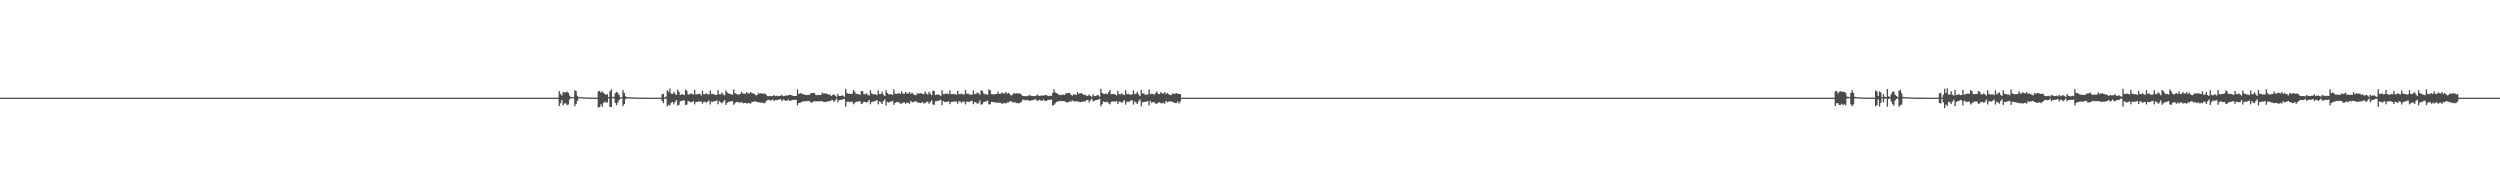 <?xml version="1.0" encoding="UTF-8"?>
<svg xmlns="http://www.w3.org/2000/svg" width="1920" height="150">
  <path d="M0 75.000h1v1.000H0zM1 75.000h1v1.000H1zM2 75.000h1v1.000H2zM3 75.000h1v1.000H3zM4 75.000h1v1.000H4zM5 75.000h1v1.000H5zM6 75.000h1v1.000H6zM7 75.000h1v1.000H7zM8 75.000h1v1.000H8zM9 75.000h1v1.000H9zM10 75.000h1v1.000H10zM11 75.000h1v1.000H11zM12 75.000h1v1.000H12zM13 75.000h1v1.000H13zM14 75.000h1v1.000H14zM15 75.000h1v1.000H15zM16 75.000h1v1.000H16zM17 75.000h1v1.000H17zM18 75.000h1v1.000H18zM19 75.000h1v1.000H19zM20 75.000h1v1.000H20zM21 75.000h1v1.000H21zM22 75.000h1v1.000H22zM23 75.000h1v1.000H23zM24 75.000h1v1.000H24zM25 75.000h1v1.000H25zM26 75.000h1v1.000H26zM27 75.000h1v1.000H27zM28 75.000h1v1.000H28zM29 75.000h1v1.000H29zM30 75.000h1v1.000H30zM31 75.000h1v1.000H31zM32 75.000h1v1.000H32zM33 75.000h1v1.000H33zM34 75.000h1v1.000H34zM35 75.000h1v1.000H35zM36 75.000h1v1.000H36zM37 75.000h1v1.000H37zM38 75.000h1v1.000H38zM39 75.000h1v1.000H39zM40 75.000h1v1.000H40zM41 75.000h1v1.000H41zM42 75.000h1v1.000H42zM43 75.000h1v1.000H43zM44 75.000h1v1.000H44zM45 75.000h1v1.000H45zM46 75.000h1v1.000H46zM47 75.000h1v1.000H47zM48 75.000h1v1.000H48zM49 75.000h1v1.000H49zM50 75.000h1v1.000H50zM51 75.000h1v1.000H51zM52 75.000h1v1.000H52zM53 75.000h1v1.000H53zM54 75.000h1v1.000H54zM55 75.000h1v1.000H55zM56 75.000h1v1.000H56zM57 75.000h1v1.000H57zM58 75.000h1v1.000H58zM59 75.000h1v1.000H59zM60 75.000h1v1.000H60zM61 75.000h1v1.000H61zM62 75.000h1v1.000H62zM63 75.000h1v1.000H63zM64 75.000h1v1.000H64zM65 75.000h1v1.000H65zM66 75.000h1v1.000H66zM67 75.000h1v1.000H67zM68 75.000h1v1.000H68zM69 75.000h1v1.000H69zM70 75.000h1v1.000H70zM71 75.000h1v1.000H71zM72 75.000h1v1.000H72zM73 75.000h1v1.000H73zM74 75.000h1v1.000H74zM75 75.000h1v1.000H75zM76 75.000h1v1.000H76zM77 75.000h1v1.000H77zM78 75.000h1v1.000H78zM79 75.000h1v1.000H79zM80 75.000h1v1.000H80zM81 75.000h1v1.000H81zM82 75.000h1v1.000H82zM83 75.000h1v1.000H83zM84 75.000h1v1.000H84zM85 75.000h1v1.000H85zM86 75.000h1v1.000H86zM87 75.000h1v1.000H87zM88 75.000h1v1.000H88zM89 75.000h1v1.000H89zM90 75.000h1v1.000H90zM91 75.000h1v1.000H91zM92 75.000h1v1.000H92zM93 75.000h1v1.000H93zM94 75.000h1v1.000H94zM95 75.000h1v1.000H95zM96 75.000h1v1.000H96zM97 75.000h1v1.000H97zM98 75.000h1v1.000H98zM99 75.000h1v1.000H99zM100 75.000h1v1.000H100zM101 75.000h1v1.000H101zM102 75.000h1v1.000H102zM103 75.000h1v1.000H103zM104 75.000h1v1.000H104zM105 75.000h1v1.000H105zM106 75.000h1v1.000H106zM107 75.000h1v1.000H107zM108 75.000h1v1.000H108zM109 75.000h1v1.000H109zM110 75.000h1v1.000H110zM111 75.000h1v1.000H111zM112 75.000h1v1.000H112zM113 75.000h1v1.000H113zM114 75.000h1v1.000H114zM115 75.000h1v1.000H115zM116 75.000h1v1.000H116zM117 75.000h1v1.000H117zM118 75.000h1v1.000H118zM119 75.000h1v1.000H119zM120 75.000h1v1.000H120zM121 75.000h1v1.000H121zM122 75.000h1v1.000H122zM123 75.000h1v1.000H123zM124 75.000h1v1.000H124zM125 75.000h1v1.000H125zM126 75.000h1v1.000H126zM127 75.000h1v1.000H127zM128 75.000h1v1.000H128zM129 75.000h1v1.000H129zM130 75.000h1v1.000H130zM131 75.000h1v1.000H131zM132 75.000h1v1.000H132zM133 75.000h1v1.000H133zM134 75.000h1v1.000H134zM135 75.000h1v1.000H135zM136 75.000h1v1.000H136zM137 75.000h1v1.000H137zM138 75.000h1v1.000H138zM139 75.000h1v1.000H139zM140 75.000h1v1.000H140zM141 75.000h1v1.000H141zM142 75.000h1v1.000H142zM143 75.000h1v1.000H143zM144 75.000h1v1.000H144zM145 75.000h1v1.000H145zM146 75.000h1v1.000H146zM147 75.000h1v1.000H147zM148 75.000h1v1.000H148zM149 75.000h1v1.000H149zM150 75.000h1v1.000H150zM151 75.000h1v1.000H151zM152 75.000h1v1.000H152zM153 75.000h1v1.000H153zM154 75.000h1v1.000H154zM155 75.000h1v1.000H155zM156 75.000h1v1.000H156zM157 75.000h1v1.000H157zM158 75.000h1v1.000H158zM159 75.000h1v1.000H159zM160 75.000h1v1.000H160zM161 75.000h1v1.000H161zM162 75.000h1v1.000H162zM163 75.000h1v1.000H163zM164 75.000h1v1.000H164zM165 75.000h1v1.000H165zM166 75.000h1v1.000H166zM167 75.000h1v1.000H167zM168 75.000h1v1.000H168zM169 75.000h1v1.000H169zM170 75.000h1v1.000H170zM171 75.000h1v1.000H171zM172 75.000h1v1.000H172zM173 75.000h1v1.000H173zM174 75.000h1v1.000H174zM175 75.000h1v1.000H175zM176 75.000h1v1.000H176zM177 75.000h1v1.000H177zM178 75.000h1v1.000H178zM179 75.000h1v1.000H179zM180 75.000h1v1.000H180zM181 75.000h1v1.000H181zM182 75.000h1v1.000H182zM183 75.000h1v1.000H183zM184 75.000h1v1.000H184zM185 75.000h1v1.000H185zM186 75.000h1v1.000H186zM187 75.000h1v1.000H187zM188 75.000h1v1.000H188zM189 75.000h1v1.000H189zM190 75.000h1v1.000H190zM191 75.000h1v1.000H191zM192 75.000h1v1.000H192zM193 75.000h1v1.000H193zM194 75.000h1v1.000H194zM195 75.000h1v1.000H195zM196 75.000h1v1.000H196zM197 75.000h1v1.000H197zM198 75.000h1v1.000H198zM199 75.000h1v1.000H199zM200 75.000h1v1.000H200zM201 75.000h1v1.000H201zM202 75.000h1v1.000H202zM203 75.000h1v1.000H203zM204 75.000h1v1.000H204zM205 75.000h1v1.000H205zM206 75.000h1v1.000H206zM207 75.000h1v1.000H207zM208 75.000h1v1.000H208zM209 75.000h1v1.000H209zM210 75.000h1v1.000H210zM211 75.000h1v1.000H211zM212 75.000h1v1.000H212zM213 75.000h1v1.000H213zM214 75.000h1v1.000H214zM215 75.000h1v1.000H215zM216 75.000h1v1.000H216zM217 75.000h1v1.000H217zM218 75.000h1v1.000H218zM219 75.000h1v1.000H219zM220 75.000h1v1.000H220zM221 75.000h1v1.000H221zM222 75.000h1v1.000H222zM223 75.000h1v1.000H223zM224 75.000h1v1.000H224zM225 75.000h1v1.000H225zM226 75.000h1v1.000H226zM227 75.000h1v1.000H227zM228 75.000h1v1.000H228zM229 75.000h1v1.000H229zM230 75.000h1v1.000H230zM231 75.000h1v1.000H231zM232 75.000h1v1.000H232zM233 75.000h1v1.000H233zM234 75.000h1v1.000H234zM235 75.000h1v1.000H235zM236 75.000h1v1.000H236zM237 75.000h1v1.000H237zM238 75.000h1v1.000H238zM239 75.000h1v1.000H239zM240 75.000h1v1.000H240zM241 75.000h1v1.000H241zM242 75.000h1v1.000H242zM243 75.000h1v1.000H243zM244 75.000h1v1.000H244zM245 75.000h1v1.000H245zM246 75.000h1v1.000H246zM247 75.000h1v1.000H247zM248 75.000h1v1.000H248zM249 75.000h1v1.000H249zM250 75.000h1v1.000H250zM251 75.000h1v1.000H251zM252 75.000h1v1.000H252zM253 75.000h1v1.000H253zM254 75.000h1v1.000H254zM255 75.000h1v1.000H255zM256 75.000h1v1.000H256zM257 75.000h1v1.000H257zM258 75.000h1v1.000H258zM259 75.000h1v1.000H259zM260 75.000h1v1.000H260zM261 75.000h1v1.000H261zM262 75.000h1v1.000H262zM263 75.000h1v1.000H263zM264 75.000h1v1.000H264zM265 75.000h1v1.000H265zM266 75.000h1v1.000H266zM267 75.000h1v1.000H267zM268 75.000h1v1.000H268zM269 75.000h1v1.000H269zM270 75.000h1v1.000H270zM271 75.000h1v1.000H271zM272 75.000h1v1.000H272zM273 75.000h1v1.000H273zM274 75.000h1v1.000H274zM275 75.000h1v1.000H275zM276 75.000h1v1.000H276zM277 75.000h1v1.000H277zM278 75.000h1v1.000H278zM279 75.000h1v1.000H279zM280 75.000h1v1.000H280zM281 75.000h1v1.000H281zM282 75.000h1v1.000H282zM283 75.000h1v1.000H283zM284 75.000h1v1.000H284zM285 75.000h1v1.000H285zM286 75.000h1v1.000H286zM287 75.000h1v1.000H287zM288 75.000h1v1.000H288zM289 75.000h1v1.000H289zM290 75.000h1v1.000H290zM291 75.000h1v1.000H291zM292 75.000h1v1.000H292zM293 75.000h1v1.000H293zM294 75.000h1v1.000H294zM295 75.000h1v1.000H295zM296 75.000h1v1.000H296zM297 75.000h1v1.000H297zM298 75.000h1v1.000H298zM299 75.000h1v1.000H299zM300 75.000h1v1.000H300zM301 75.000h1v1.000H301zM302 75.000h1v1.000H302zM303 75.000h1v1.000H303zM304 75.000h1v1.000H304zM305 75.000h1v1.000H305zM306 75.000h1v1.000H306zM307 75.000h1v1.000H307zM308 75.000h1v1.000H308zM309 75.000h1v1.000H309zM310 75.000h1v1.000H310zM311 75.000h1v1.000H311zM312 75.000h1v1.000H312zM313 75.000h1v1.000H313zM314 75.000h1v1.000H314zM315 75.000h1v1.000H315zM316 75.000h1v1.000H316zM317 75.000h1v1.000H317zM318 75.000h1v1.000H318zM319 75.000h1v1.000H319zM320 75.000h1v1.000H320zM321 75.000h1v1.000H321zM322 75.000h1v1.000H322zM323 75.000h1v1.000H323zM324 75.000h1v1.000H324zM325 75.000h1v1.000H325zM326 75.000h1v1.000H326zM327 75.000h1v1.000H327zM328 75.000h1v1.000H328zM329 75.000h1v1.000H329zM330 75.000h1v1.000H330zM331 75.000h1v1.000H331zM332 75.000h1v1.000H332zM333 75.000h1v1.000H333zM334 75.000h1v1.000H334zM335 75.000h1v1.000H335zM336 75.000h1v1.000H336zM337 75.000h1v1.000H337zM338 75.000h1v1.000H338zM339 75.000h1v1.000H339zM340 75.000h1v1.000H340zM341 75.000h1v1.000H341zM342 75.000h1v1.000H342zM343 75.000h1v1.000H343zM344 75.000h1v1.000H344zM345 75.000h1v1.000H345zM346 75.000h1v1.000H346zM347 75.000h1v1.000H347zM348 75.000h1v1.000H348zM349 75.000h1v1.000H349zM350 75.000h1v1.000H350zM351 75.000h1v1.000H351zM352 75.000h1v1.000H352zM353 75.000h1v1.000H353zM354 75.000h1v1.000H354zM355 75.000h1v1.000H355zM356 75.000h1v1.000H356zM357 75.000h1v1.000H357zM358 75.000h1v1.000H358zM359 75.000h1v1.000H359zM360 75.000h1v1.000H360zM361 75.000h1v1.000H361zM362 75.000h1v1.000H362zM363 75.000h1v1.000H363zM364 75.000h1v1.000H364zM365 75.000h1v1.000H365zM366 75.000h1v1.000H366zM367 75.000h1v1.000H367zM368 75.000h1v1.000H368zM369 75.000h1v1.000H369zM370 75.000h1v1.000H370zM371 75.000h1v1.000H371zM372 75.000h1v1.000H372zM373 75.000h1v1.000H373zM374 75.000h1v1.000H374zM375 75.000h1v1.000H375zM376 75.000h1v1.000H376zM377 75.000h1v1.000H377zM378 75.000h1v1.000H378zM379 75.000h1v1.000H379zM380 75.000h1v1.000H380zM381 75.000h1v1.000H381zM382 75.000h1v1.000H382zM383 75.000h1v1.000H383zM384 75.000h1v1.000H384zM385 75.000h1v1.000H385zM386 75.000h1v1.000H386zM387 75.000h1v1.000H387zM388 75.000h1v1.000H388zM389 75.000h1v1.000H389zM390 75.000h1v1.000H390zM391 75.000h1v1.000H391zM392 75.000h1v1.000H392zM393 75.000h1v1.000H393zM394 75.000h1v1.000H394zM395 75.000h1v1.000H395zM396 75.000h1v1.000H396zM397 75.000h1v1.000H397zM398 75.000h1v1.000H398zM399 75.000h1v1.000H399zM400 75.000h1v1.000H400zM401 75.000h1v1.000H401zM402 75.000h1v1.000H402zM403 75.000h1v1.000H403zM404 75.000h1v1.000H404zM405 75.000h1v1.000H405zM406 75.000h1v1.000H406zM407 75.000h1v1.000H407zM408 75.000h1v1.000H408zM409 75.000h1v1.000H409zM410 75.000h1v1.000H410zM411 75.000h1v1.000H411zM412 75.000h1v1.000H412zM413 75.000h1v1.000H413zM414 75.000h1v1.000H414zM415 75.000h1v1.000H415zM416 75.000h1v1.000H416zM417 75.000h1v1.000H417zM418 75.000h1v1.000H418zM419 75.000h1v1.000H419zM420 75.000h1v1.000H420zM421 75.000h1v1.000H421zM422 75.000h1v1.000H422zM423 75.000h1v1.000H423zM424 75.000h1v1.000H424zM425 75.000h1v1.000H425zM426 75.000h1v1.000H426zM427 75.000h1v1.000H427zM428 75.000h1v1.000H428zM429 69.874h1v11.469H429zM430 72.090h1v7.289H430zM431 73.392h1v3.469H431zM432 70.597h1v10.313H432zM433 71.052h1v8.424H433zM434 70.895h1v8.475H434zM435 70.315h1v10.497H435zM436 71.346h1v8.888H436zM437 73.406h1v2.993H437zM438 74.537h1v1.000H438zM439 74.481h1v1.000H439zM440 74.644h1v1.000H440zM441 69.272h1v12.363H441zM442 70.081h1v9.897H442zM443 73.585h1v3.925H443zM444 74.668h1v1.000H444zM445 74.582h1v1.000H445zM446 74.469h1v1.000H446zM447 74.674h1v1.000H447zM448 74.786h1v1.000H448zM449 74.826h1v1.000H449zM450 74.874h1v1.000H450zM451 74.882h1v1.000H451zM452 74.927h1v1.000H452zM453 74.937h1v1.000H453zM454 74.954h1v1.000H454zM455 74.965h1v1.000H455zM456 74.968h1v1.000H456zM457 74.975h1v1.000H457zM458 74.971h1v1.000H458zM459 70.268h1v12.307H459zM460 69.773h1v12.466H460zM461 71.135h1v9.112H461zM462 70.189h1v11.879H462zM463 71.200h1v7.850H463zM464 72.231h1v5.785H464zM465 72.692h1v6.137H465zM466 72.328h1v6.408H466zM467 74.523h1v1.058H467zM468 70.077h1v12.096H468zM469 68.550h1v13.552H469zM470 74.458h1v1.001H470zM471 74.409h1v1.121H471zM472 71.553h1v7.512H472zM473 70.487h1v10.423H473zM474 71.305h1v7.541H474zM475 72.890h1v3.912H475zM476 74.704h1v1.000H476zM477 74.634h1v1.000H477zM478 69.228h1v12.304H478zM479 71.405h1v8.525H479zM480 73.925h1v2.196H480zM481 74.602h1v1.000H481zM482 74.615h1v1.000H482zM483 74.672h1v1.000H483zM484 74.687h1v1.000H484zM485 74.813h1v1.000H485zM486 74.810h1v1.000H486zM487 74.875h1v1.000H487zM488 74.913h1v1.000H488zM489 74.915h1v1.000H489zM490 74.945h1v1.000H490zM491 74.946h1v1.000H491zM492 74.962h1v1.000H492zM493 74.971h1v1.000H493zM494 74.973h1v1.000H494zM495 74.979h1v1.000H495zM496 74.983h1v1.000H496zM497 74.987h1v1.000H497zM498 74.986h1v1.000H498zM499 74.991h1v1.000H499zM500 74.991h1v1.000H500zM501 74.995h1v1.000H501zM502 74.996h1v1.000H502zM503 74.996h1v1.000H503zM504 74.998h1v1.000H504zM505 74.998h1v1.000H505zM506 74.998h1v1.000H506zM507 74.998h1v1.000H507zM508 72.465h1v5.172H508zM509 71.973h1v7.273H509zM510 74.908h1v1.000H510zM511 74.177h1v1.644H511zM512 69.318h1v12.421H512zM513 70.510h1v9.853H513zM514 67.944h1v13.120H514zM515 71.923h1v6.963H515zM516 72.216h1v6.063H516zM517 70.526h1v9.677H517zM518 71.920h1v6.384H518zM519 72.963h1v3.815H519zM520 68.835h1v12.311H520zM521 70.546h1v9.928H521zM522 72.949h1v4.811H522zM523 72.441h1v5.124H523zM524 72.493h1v4.678H524zM525 73.086h1v4.022H525zM526 68.785h1v11.893H526zM527 69.680h1v10.612H527zM528 72.452h1v5.172H528zM529 72.526h1v5.435H529zM530 71.800h1v6.802H530zM531 72.034h1v6.315H531zM532 72.656h1v4.822H532zM533 69.141h1v11.054H533zM534 72.582h1v5.662H534zM535 72.259h1v5.969H535zM536 72.237h1v5.686H536zM537 72.013h1v6.145H537zM538 73.309h1v4.567H538zM539 69.700h1v10.036H539zM540 72.388h1v5.830H540zM541 72.312h1v5.800H541zM542 71.556h1v7.311H542zM543 72.463h1v5.621H543zM544 72.566h1v4.669H544zM545 69.478h1v10.758H545zM546 72.246h1v5.775H546zM547 71.998h1v6.221H547zM548 72.598h1v5.204H548zM549 72.880h1v4.663H549zM550 72.817h1v4.379H550zM551 69.345h1v10.790H551zM552 72.374h1v5.276H552zM553 72.421h1v6.145H553zM554 71.032h1v8.387H554zM555 72.625h1v5.459H555zM556 73.193h1v3.670H556zM557 69.432h1v11.164H557zM558 70.973h1v8.017H558zM559 71.817h1v6.493H559zM560 72.010h1v6.094H560zM561 72.420h1v5.343H561zM562 72.765h1v4.873H562zM563 68.638h1v11.822H563zM564 71.579h1v7.753H564zM565 72.012h1v6.314H565zM566 72.657h1v5.586H566zM567 72.501h1v6.181H567zM568 72.143h1v6.699H568zM569 70.440h1v7.845H569zM570 71.759h1v7.594H570zM571 71.913h1v7.126H571zM572 71.984h1v7.007H572zM573 70.673h1v8.901H573zM574 71.706h1v7.491H574zM575 71.803h1v7.385H575zM576 70.648h1v9.072H576zM577 71.674h1v6.565H577zM578 71.712h1v6.579H578zM579 72.231h1v5.474H579zM580 73.244h1v4.663H580zM581 72.928h1v5.471H581zM582 71.343h1v7.200H582zM583 71.971h1v6.684H583zM584 71.573h1v7.489H584zM585 71.955h1v6.677H585zM586 71.853h1v7.581H586zM587 71.874h1v7.105H587zM588 72.776h1v4.822H588zM589 73.807h1v2.882H589zM590 73.880h1v2.759H590zM591 73.642h1v3.581H591zM592 73.890h1v3.064H592zM593 73.705h1v2.726H593zM594 72.910h1v4.735H594zM595 73.818h1v3.013H595zM596 73.451h1v3.456H596zM597 73.876h1v2.781H597zM598 73.516h1v2.943H598zM599 73.558h1v2.590H599zM600 72.748h1v4.929H600zM601 73.813h1v2.621H601zM602 73.711h1v3.187H602zM603 73.141h1v4.215H603zM604 73.535h1v3.790H604zM605 73.103h1v3.375H605zM606 72.786h1v4.777H606zM607 72.931h1v4.305H607zM608 73.398h1v3.345H608zM609 73.765h1v2.947H609zM610 73.709h1v2.882H610zM611 73.735h1v2.961H611zM612 68.553h1v12.416H612zM613 72.255h1v6.829H613zM614 71.630h1v7.426H614zM615 71.683h1v6.662H615zM616 72.298h1v5.637H616zM617 72.441h1v5.555H617zM618 72.918h1v4.720H618zM619 72.960h1v4.888H619zM620 72.802h1v4.596H620zM621 72.870h1v4.764H621zM622 71.745h1v6.781H622zM623 71.528h1v7.422H623zM624 71.328h1v6.744H624zM625 71.440h1v6.302H625zM626 72.875h1v5.028H626zM627 73.096h1v4.644H627zM628 72.823h1v5.046H628zM629 73.012h1v4.710H629zM630 72.869h1v4.915H630zM631 71.035h1v6.545H631zM632 71.900h1v6.392H632zM633 71.660h1v6.727H633zM634 71.958h1v6.249H634zM635 72.119h1v5.922H635zM636 72.707h1v5.027H636zM637 72.630h1v5.083H637zM638 73.778h1v3.202H638zM639 72.984h1v3.861H639zM640 72.501h1v5.794H640zM641 73.375h1v3.746H641zM642 74.327h1v1.472H642zM643 72.049h1v6.576H643zM644 73.678h1v3.313H644zM645 73.736h1v2.983H645zM646 73.287h1v3.336H646zM647 73.498h1v2.718H647zM648 74.306h1v1.670H648zM649 68.245h1v13.639H649zM650 71.481h1v6.744H650zM651 72.105h1v5.861H651zM652 71.780h1v6.790H652zM653 72.174h1v5.907H653zM654 71.977h1v6.274H654zM655 69.064h1v11.013H655zM656 70.347h1v8.632H656zM657 72.101h1v6.091H657zM658 72.273h1v5.770H658zM659 72.260h1v5.824H659zM660 72.855h1v4.766H660zM661 69.825h1v10.108H661zM662 70.046h1v9.299H662zM663 72.315h1v5.745H663zM664 72.455h1v5.811H664zM665 71.603h1v7.177H665zM666 72.733h1v5.483H666zM667 73.372h1v3.371H667zM668 69.283h1v10.782H668zM669 71.714h1v6.675H669zM670 72.384h1v5.718H670zM671 72.506h1v5.321H671zM672 72.358h1v5.199H672zM673 73.121h1v3.725H673zM674 69.431h1v10.764H674zM675 72.201h1v5.748H675zM676 72.066h1v6.436H676zM677 70.410h1v9.480H677zM678 72.655h1v5.015H678zM679 73.683h1v2.679H679zM680 69.308h1v11.789H680zM681 71.436h1v6.818H681zM682 72.330h1v6.497H682zM683 72.481h1v5.775H683zM684 72.315h1v5.709H684zM685 72.927h1v4.467H685zM686 68.622h1v11.924H686zM687 71.969h1v7.103H687zM688 71.994h1v6.418H688zM689 72.049h1v6.452H689zM690 71.424h1v7.235H690zM691 72.245h1v7.498H691zM692 70.178h1v9.278H692zM693 71.873h1v6.919H693zM694 72.113h1v6.510H694zM695 70.680h1v9.038H695zM696 71.709h1v7.173H696zM697 71.907h1v7.037H697zM698 70.777h1v8.932H698zM699 72.155h1v5.398H699zM700 71.111h1v7.529H700zM701 72.303h1v6.079H701zM702 72.962h1v4.983H702zM703 73.003h1v4.775H703zM704 71.623h1v7.028H704zM705 71.970h1v6.833H705zM706 71.563h1v7.462H706zM707 71.684h1v7.520H707zM708 72.049h1v6.183H708zM709 72.326h1v7.182H709zM710 70.213h1v8.989H710zM711 71.862h1v6.360H711zM712 72.575h1v5.462H712zM713 70.433h1v9.293H713zM714 71.969h1v6.352H714zM715 73.112h1v3.949H715zM716 69.644h1v10.551H716zM717 69.962h1v10.639H717zM718 73.020h1v4.752H718zM719 72.574h1v5.137H719zM720 72.566h1v4.814H720zM721 72.973h1v4.135H721zM722 73.668h1v2.969H722zM723 69.267h1v11.520H723zM724 72.316h1v5.280H724zM725 72.292h1v5.971H725zM726 71.851h1v6.426H726zM727 71.917h1v6.305H727zM728 72.349h1v5.414H728zM729 69.381h1v10.623H729zM730 72.294h1v5.916H730zM731 72.179h1v6.052H731zM732 72.394h1v5.565H732zM733 72.118h1v5.918H733zM734 72.786h1v5.116H734zM735 69.866h1v9.824H735zM736 72.242h1v5.516H736zM737 72.354h1v5.612H737zM738 71.851h1v7.118H738zM739 72.459h1v5.588H739zM740 72.569h1v5.524H740zM741 69.237h1v10.944H741zM742 72.059h1v5.955H742zM743 71.714h1v6.420H743zM744 72.625h1v5.781H744zM745 72.498h1v5.160H745zM746 72.881h1v4.434H746zM747 69.517h1v10.576H747zM748 72.251h1v6.178H748zM749 72.253h1v6.314H749zM750 71.044h1v8.564H750zM751 71.504h1v7.805H751zM752 72.631h1v4.506H752zM753 69.422h1v10.971H753zM754 69.626h1v10.418H754zM755 71.726h1v6.700H755zM756 72.453h1v5.665H756zM757 72.405h1v5.406H757zM758 72.679h1v4.623H758zM759 68.663h1v11.540H759zM760 69.448h1v10.648H760zM761 72.296h1v5.924H761zM762 72.459h1v5.960H762zM763 72.441h1v5.979H763zM764 72.175h1v6.699H764zM765 72.143h1v6.588H765zM766 70.346h1v8.728H766zM767 72.106h1v6.689H767zM768 71.987h1v6.950H768zM769 71.084h1v8.711H769zM770 71.654h1v7.685H770zM771 71.792h1v7.236H771zM772 70.594h1v8.972H772zM773 72.006h1v6.634H773zM774 71.162h1v7.597H774zM775 72.208h1v5.597H775zM776 73.309h1v4.402H776zM777 72.821h1v5.694H777zM778 71.550h1v7.071H778zM779 71.997h1v6.523H779zM780 71.574h1v7.665H780zM781 71.738h1v7.296H781zM782 71.792h1v7.671H782zM783 71.846h1v6.984H783zM784 72.682h1v5.552H784zM785 73.700h1v2.910H785zM786 73.766h1v2.873H786zM787 73.755h1v3.391H787zM788 73.944h1v2.801H788zM789 73.634h1v3.260H789zM790 72.863h1v4.651H790zM791 73.600h1v3.680H791zM792 73.542h1v3.447H792zM793 73.777h1v2.955H793zM794 73.759h1v2.682H794zM795 73.659h1v2.610H795zM796 72.538h1v5.062H796zM797 73.354h1v3.648H797zM798 73.689h1v2.981H798zM799 73.349h1v4.089H799zM800 73.325h1v4.034H800zM801 73.523h1v2.928H801zM802 72.937h1v4.583H802zM803 73.063h1v4.482H803zM804 73.457h1v3.504H804zM805 73.794h1v2.829H805zM806 73.401h1v3.249H806zM807 73.638h1v2.849H807zM808 71.298h1v9.805H808zM809 68.615h1v11.945H809zM810 71.074h1v8.254H810zM811 71.478h1v6.797H811zM812 72.260h1v5.565H812zM813 72.864h1v4.892H813zM814 73.132h1v4.268H814zM815 72.704h1v5.048H815zM816 72.648h1v4.975H816zM817 73.075h1v4.536H817zM818 71.782h1v6.634H818zM819 71.625h1v7.113H819zM820 71.357h1v7.093H820zM821 71.334h1v6.553H821zM822 72.711h1v5.378H822zM823 73.404h1v3.637H823zM824 72.400h1v5.373H824zM825 72.595h1v5.335H825zM826 72.922h1v4.889H826zM827 70.725h1v7.230H827zM828 72.033h1v6.068H828zM829 71.619h1v6.808H829zM830 71.650h1v6.583H830zM831 72.046h1v6.147H831zM832 72.919h1v4.865H832zM833 72.720h1v5.247H833zM834 73.819h1v3.004H834zM835 73.440h1v3.427H835zM836 72.637h1v5.987H836zM837 73.697h1v3.428H837zM838 74.326h1v1.436H838zM839 72.458h1v5.473H839zM840 73.688h1v3.692H840zM841 73.756h1v3.046H841zM842 73.101h1v3.586H842zM843 73.128h1v3.452H843zM844 74.253h1v1.634H844zM845 68.166h1v13.493H845zM846 71.319h1v8.725H846zM847 72.097h1v5.839H847zM848 72.156h1v6.118H848zM849 71.755h1v6.765H849zM850 72.383h1v5.674H850zM851 70.729h1v8.634H851zM852 69.122h1v11.032H852zM853 72.346h1v5.845H853zM854 72.156h1v5.763H854zM855 72.217h1v5.781H855zM856 72.599h1v5.470H856zM857 73.308h1v4.336H857zM858 69.737h1v10.161H858zM859 72.270h1v5.728H859zM860 72.440h1v5.744H860zM861 71.583h1v7.458H861zM862 72.570h1v5.530H862zM863 73.017h1v3.944H863zM864 69.220h1v11.161H864zM865 72.303h1v5.859H865zM866 72.000h1v6.170H866zM867 72.505h1v5.564H867zM868 72.805h1v4.357H868zM869 72.431h1v4.609H869zM870 69.417h1v10.922H870zM871 72.249h1v5.660H871zM872 71.992h1v6.888H872zM873 70.465h1v9.457H873zM874 72.491h1v5.384H874zM875 73.740h1v2.623H875zM876 69.166h1v12.442H876zM877 71.930h1v6.614H877zM878 71.546h1v6.855H878zM879 72.752h1v5.429H879zM880 72.544h1v5.451H880zM881 72.602h1v5.087H881zM882 68.633h1v12.300H882zM883 72.307h1v5.202H883zM884 71.970h1v7.101H884zM885 72.185h1v6.142H885zM886 72.653h1v5.933H886zM887 71.425h1v8.318H887zM888 70.179h1v9.270H888zM889 72.042h1v6.904H889zM890 72.258h1v6.203H890zM891 70.794h1v8.438H891zM892 71.632h1v7.816H892zM893 71.940h1v6.941H893zM894 70.654h1v9.066H894zM895 72.100h1v5.412H895zM896 71.354h1v7.238H896zM897 72.304h1v5.685H897zM898 72.812h1v5.189H898zM899 73.014h1v4.838H899zM900 71.700h1v6.669H900zM901 72.243h1v6.429H901zM902 71.886h1v7.277H902zM903 71.598h1v7.488H903zM904 71.895h1v6.005H904zM905 72.212h1v7.313H905zM906 72.269h1v5.781H906zM907 74.989h1v1.000H907zM908 74.997h1v1.000H908zM909 74.999h1v1.000H909zM910 75.000h1v1.000H910zM911 75.000h1v1.000H911zM912 75.000h1v1.000H912zM913 75.000h1v1.000H913zM914 75.000h1v1.000H914zM915 75.000h1v1.000H915zM916 75.000h1v1.000H916zM917 75.000h1v1.000H917zM918 75.000h1v1.000H918zM919 75.000h1v1.000H919zM920 75.000h1v1.000H920zM921 75.000h1v1.000H921zM922 75.000h1v1.000H922zM923 75.000h1v1.000H923zM924 75.000h1v1.000H924zM925 75.000h1v1.000H925zM926 75.000h1v1.000H926zM927 75.000h1v1.000H927zM928 75.000h1v1.000H928zM929 75.000h1v1.000H929zM930 75.000h1v1.000H930zM931 75.000h1v1.000H931zM932 75.000h1v1.000H932zM933 75.000h1v1.000H933zM934 75.000h1v1.000H934zM935 75.000h1v1.000H935zM936 75.000h1v1.000H936zM937 75.000h1v1.000H937zM938 75.000h1v1.000H938zM939 75.000h1v1.000H939zM940 75.000h1v1.000H940zM941 75.000h1v1.000H941zM942 75.000h1v1.000H942zM943 75.000h1v1.000H943zM944 75.000h1v1.000H944zM945 75.000h1v1.000H945zM946 75.000h1v1.000H946zM947 75.000h1v1.000H947zM948 75.000h1v1.000H948zM949 75.000h1v1.000H949zM950 75.000h1v1.000H950zM951 75.000h1v1.000H951zM952 75.000h1v1.000H952zM953 75.000h1v1.000H953zM954 75.000h1v1.000H954zM955 75.000h1v1.000H955zM956 75.000h1v1.000H956zM957 75.000h1v1.000H957zM958 75.000h1v1.000H958zM959 75.000h1v1.000H959zM960 75.000h1v1.000H960zM961 75.000h1v1.000H961zM962 75.000h1v1.000H962zM963 75.000h1v1.000H963zM964 75.000h1v1.000H964zM965 75.000h1v1.000H965zM966 75.000h1v1.000H966zM967 75.000h1v1.000H967zM968 75.000h1v1.000H968zM969 75.000h1v1.000H969zM970 75.000h1v1.000H970zM971 75.000h1v1.000H971zM972 75.000h1v1.000H972zM973 75.000h1v1.000H973zM974 75.000h1v1.000H974zM975 75.000h1v1.000H975zM976 75.000h1v1.000H976zM977 75.000h1v1.000H977zM978 75.000h1v1.000H978zM979 75.000h1v1.000H979zM980 75.000h1v1.000H980zM981 75.000h1v1.000H981zM982 75.000h1v1.000H982zM983 75.000h1v1.000H983zM984 75.000h1v1.000H984zM985 75.000h1v1.000H985zM986 75.000h1v1.000H986zM987 75.000h1v1.000H987zM988 75.000h1v1.000H988zM989 75.000h1v1.000H989zM990 75.000h1v1.000H990zM991 75.000h1v1.000H991zM992 75.000h1v1.000H992zM993 75.000h1v1.000H993zM994 75.000h1v1.000H994zM995 75.000h1v1.000H995zM996 75.000h1v1.000H996zM997 75.000h1v1.000H997zM998 75.000h1v1.000H998zM999 75.000h1v1.000H999zM1000 75.000h1v1.000H1000zM1001 75.000h1v1.000H1001zM1002 75.000h1v1.000H1002zM1003 75.000h1v1.000H1003zM1004 75.000h1v1.000H1004zM1005 75.000h1v1.000H1005zM1006 75.000h1v1.000H1006zM1007 75.000h1v1.000H1007zM1008 75.000h1v1.000H1008zM1009 75.000h1v1.000H1009zM1010 75.000h1v1.000H1010zM1011 75.000h1v1.000H1011zM1012 75.000h1v1.000H1012zM1013 75.000h1v1.000H1013zM1014 75.000h1v1.000H1014zM1015 75.000h1v1.000H1015zM1016 75.000h1v1.000H1016zM1017 75.000h1v1.000H1017zM1018 75.000h1v1.000H1018zM1019 75.000h1v1.000H1019zM1020 75.000h1v1.000H1020zM1021 75.000h1v1.000H1021zM1022 75.000h1v1.000H1022zM1023 75.000h1v1.000H1023zM1024 75.000h1v1.000H1024zM1025 75.000h1v1.000H1025zM1026 75.000h1v1.000H1026zM1027 75.000h1v1.000H1027zM1028 75.000h1v1.000H1028zM1029 75.000h1v1.000H1029zM1030 75.000h1v1.000H1030zM1031 75.000h1v1.000H1031zM1032 75.000h1v1.000H1032zM1033 75.000h1v1.000H1033zM1034 75.000h1v1.000H1034zM1035 75.000h1v1.000H1035zM1036 75.000h1v1.000H1036zM1037 75.000h1v1.000H1037zM1038 75.000h1v1.000H1038zM1039 75.000h1v1.000H1039zM1040 75.000h1v1.000H1040zM1041 75.000h1v1.000H1041zM1042 75.000h1v1.000H1042zM1043 75.000h1v1.000H1043zM1044 75.000h1v1.000H1044zM1045 75.000h1v1.000H1045zM1046 75.000h1v1.000H1046zM1047 75.000h1v1.000H1047zM1048 75.000h1v1.000H1048zM1049 75.000h1v1.000H1049zM1050 75.000h1v1.000H1050zM1051 75.000h1v1.000H1051zM1052 75.000h1v1.000H1052zM1053 75.000h1v1.000H1053zM1054 75.000h1v1.000H1054zM1055 75.000h1v1.000H1055zM1056 75.000h1v1.000H1056zM1057 75.000h1v1.000H1057zM1058 75.000h1v1.000H1058zM1059 75.000h1v1.000H1059zM1060 75.000h1v1.000H1060zM1061 75.000h1v1.000H1061zM1062 75.000h1v1.000H1062zM1063 75.000h1v1.000H1063zM1064 75.000h1v1.000H1064zM1065 75.000h1v1.000H1065zM1066 75.000h1v1.000H1066zM1067 75.000h1v1.000H1067zM1068 75.000h1v1.000H1068zM1069 75.000h1v1.000H1069zM1070 75.000h1v1.000H1070zM1071 75.000h1v1.000H1071zM1072 75.000h1v1.000H1072zM1073 75.000h1v1.000H1073zM1074 75.000h1v1.000H1074zM1075 75.000h1v1.000H1075zM1076 75.000h1v1.000H1076zM1077 75.000h1v1.000H1077zM1078 75.000h1v1.000H1078zM1079 75.000h1v1.000H1079zM1080 75.000h1v1.000H1080zM1081 75.000h1v1.000H1081zM1082 75.000h1v1.000H1082zM1083 75.000h1v1.000H1083zM1084 75.000h1v1.000H1084zM1085 75.000h1v1.000H1085zM1086 75.000h1v1.000H1086zM1087 75.000h1v1.000H1087zM1088 75.000h1v1.000H1088zM1089 75.000h1v1.000H1089zM1090 75.000h1v1.000H1090zM1091 75.000h1v1.000H1091zM1092 75.000h1v1.000H1092zM1093 75.000h1v1.000H1093zM1094 75.000h1v1.000H1094zM1095 75.000h1v1.000H1095zM1096 75.000h1v1.000H1096zM1097 75.000h1v1.000H1097zM1098 75.000h1v1.000H1098zM1099 75.000h1v1.000H1099zM1100 75.000h1v1.000H1100zM1101 75.000h1v1.000H1101zM1102 75.000h1v1.000H1102zM1103 75.000h1v1.000H1103zM1104 75.000h1v1.000H1104zM1105 75.000h1v1.000H1105zM1106 75.000h1v1.000H1106zM1107 75.000h1v1.000H1107zM1108 75.000h1v1.000H1108zM1109 75.000h1v1.000H1109zM1110 75.000h1v1.000H1110zM1111 75.000h1v1.000H1111zM1112 75.000h1v1.000H1112zM1113 75.000h1v1.000H1113zM1114 75.000h1v1.000H1114zM1115 75.000h1v1.000H1115zM1116 75.000h1v1.000H1116zM1117 75.000h1v1.000H1117zM1118 75.000h1v1.000H1118zM1119 75.000h1v1.000H1119zM1120 75.000h1v1.000H1120zM1121 75.000h1v1.000H1121zM1122 75.000h1v1.000H1122zM1123 75.000h1v1.000H1123zM1124 75.000h1v1.000H1124zM1125 75.000h1v1.000H1125zM1126 75.000h1v1.000H1126zM1127 75.000h1v1.000H1127zM1128 75.000h1v1.000H1128zM1129 75.000h1v1.000H1129zM1130 75.000h1v1.000H1130zM1131 75.000h1v1.000H1131zM1132 75.000h1v1.000H1132zM1133 75.000h1v1.000H1133zM1134 75.000h1v1.000H1134zM1135 75.000h1v1.000H1135zM1136 75.000h1v1.000H1136zM1137 75.000h1v1.000H1137zM1138 75.000h1v1.000H1138zM1139 75.000h1v1.000H1139zM1140 75.000h1v1.000H1140zM1141 75.000h1v1.000H1141zM1142 75.000h1v1.000H1142zM1143 75.000h1v1.000H1143zM1144 75.000h1v1.000H1144zM1145 75.000h1v1.000H1145zM1146 75.000h1v1.000H1146zM1147 75.000h1v1.000H1147zM1148 75.000h1v1.000H1148zM1149 75.000h1v1.000H1149zM1150 75.000h1v1.000H1150zM1151 75.000h1v1.000H1151zM1152 75.000h1v1.000H1152zM1153 75.000h1v1.000H1153zM1154 75.000h1v1.000H1154zM1155 75.000h1v1.000H1155zM1156 75.000h1v1.000H1156zM1157 75.000h1v1.000H1157zM1158 75.000h1v1.000H1158zM1159 75.000h1v1.000H1159zM1160 75.000h1v1.000H1160zM1161 75.000h1v1.000H1161zM1162 75.000h1v1.000H1162zM1163 75.000h1v1.000H1163zM1164 75.000h1v1.000H1164zM1165 75.000h1v1.000H1165zM1166 75.000h1v1.000H1166zM1167 75.000h1v1.000H1167zM1168 75.000h1v1.000H1168zM1169 75.000h1v1.000H1169zM1170 75.000h1v1.000H1170zM1171 75.000h1v1.000H1171zM1172 75.000h1v1.000H1172zM1173 75.000h1v1.000H1173zM1174 75.000h1v1.000H1174zM1175 75.000h1v1.000H1175zM1176 75.000h1v1.000H1176zM1177 75.000h1v1.000H1177zM1178 75.000h1v1.000H1178zM1179 75.000h1v1.000H1179zM1180 75.000h1v1.000H1180zM1181 75.000h1v1.000H1181zM1182 75.000h1v1.000H1182zM1183 75.000h1v1.000H1183zM1184 75.000h1v1.000H1184zM1185 75.000h1v1.000H1185zM1186 75.000h1v1.000H1186zM1187 75.000h1v1.000H1187zM1188 75.000h1v1.000H1188zM1189 75.000h1v1.000H1189zM1190 75.000h1v1.000H1190zM1191 75.000h1v1.000H1191zM1192 75.000h1v1.000H1192zM1193 75.000h1v1.000H1193zM1194 75.000h1v1.000H1194zM1195 75.000h1v1.000H1195zM1196 75.000h1v1.000H1196zM1197 75.000h1v1.000H1197zM1198 75.000h1v1.000H1198zM1199 75.000h1v1.000H1199zM1200 75.000h1v1.000H1200zM1201 75.000h1v1.000H1201zM1202 75.000h1v1.000H1202zM1203 75.000h1v1.000H1203zM1204 75.000h1v1.000H1204zM1205 75.000h1v1.000H1205zM1206 75.000h1v1.000H1206zM1207 75.000h1v1.000H1207zM1208 75.000h1v1.000H1208zM1209 75.000h1v1.000H1209zM1210 75.000h1v1.000H1210zM1211 75.000h1v1.000H1211zM1212 75.000h1v1.000H1212zM1213 75.000h1v1.000H1213zM1214 75.000h1v1.000H1214zM1215 75.000h1v1.000H1215zM1216 75.000h1v1.000H1216zM1217 75.000h1v1.000H1217zM1218 75.000h1v1.000H1218zM1219 75.000h1v1.000H1219zM1220 75.000h1v1.000H1220zM1221 75.000h1v1.000H1221zM1222 75.000h1v1.000H1222zM1223 75.000h1v1.000H1223zM1224 75.000h1v1.000H1224zM1225 75.000h1v1.000H1225zM1226 75.000h1v1.000H1226zM1227 75.000h1v1.000H1227zM1228 75.000h1v1.000H1228zM1229 75.000h1v1.000H1229zM1230 75.000h1v1.000H1230zM1231 75.000h1v1.000H1231zM1232 75.000h1v1.000H1232zM1233 75.000h1v1.000H1233zM1234 75.000h1v1.000H1234zM1235 75.000h1v1.000H1235zM1236 75.000h1v1.000H1236zM1237 75.000h1v1.000H1237zM1238 75.000h1v1.000H1238zM1239 75.000h1v1.000H1239zM1240 75.000h1v1.000H1240zM1241 75.000h1v1.000H1241zM1242 75.000h1v1.000H1242zM1243 75.000h1v1.000H1243zM1244 75.000h1v1.000H1244zM1245 75.000h1v1.000H1245zM1246 75.000h1v1.000H1246zM1247 75.000h1v1.000H1247zM1248 75.000h1v1.000H1248zM1249 75.000h1v1.000H1249zM1250 75.000h1v1.000H1250zM1251 75.000h1v1.000H1251zM1252 75.000h1v1.000H1252zM1253 75.000h1v1.000H1253zM1254 75.000h1v1.000H1254zM1255 75.000h1v1.000H1255zM1256 75.000h1v1.000H1256zM1257 75.000h1v1.000H1257zM1258 75.000h1v1.000H1258zM1259 75.000h1v1.000H1259zM1260 75.000h1v1.000H1260zM1261 75.000h1v1.000H1261zM1262 75.000h1v1.000H1262zM1263 75.000h1v1.000H1263zM1264 75.000h1v1.000H1264zM1265 75.000h1v1.000H1265zM1266 75.000h1v1.000H1266zM1267 75.000h1v1.000H1267zM1268 75.000h1v1.000H1268zM1269 75.000h1v1.000H1269zM1270 75.000h1v1.000H1270zM1271 75.000h1v1.000H1271zM1272 75.000h1v1.000H1272zM1273 75.000h1v1.000H1273zM1274 75.000h1v1.000H1274zM1275 75.000h1v1.000H1275zM1276 75.000h1v1.000H1276zM1277 75.000h1v1.000H1277zM1278 75.000h1v1.000H1278zM1279 75.000h1v1.000H1279zM1280 75.000h1v1.000H1280zM1281 75.000h1v1.000H1281zM1282 75.000h1v1.000H1282zM1283 75.000h1v1.000H1283zM1284 75.000h1v1.000H1284zM1285 75.000h1v1.000H1285zM1286 75.000h1v1.000H1286zM1287 75.000h1v1.000H1287zM1288 75.000h1v1.000H1288zM1289 75.000h1v1.000H1289zM1290 75.000h1v1.000H1290zM1291 75.000h1v1.000H1291zM1292 75.000h1v1.000H1292zM1293 75.000h1v1.000H1293zM1294 75.000h1v1.000H1294zM1295 75.000h1v1.000H1295zM1296 75.000h1v1.000H1296zM1297 75.000h1v1.000H1297zM1298 75.000h1v1.000H1298zM1299 75.000h1v1.000H1299zM1300 75.000h1v1.000H1300zM1301 75.000h1v1.000H1301zM1302 75.000h1v1.000H1302zM1303 75.000h1v1.000H1303zM1304 75.000h1v1.000H1304zM1305 75.000h1v1.000H1305zM1306 75.000h1v1.000H1306zM1307 75.000h1v1.000H1307zM1308 75.000h1v1.000H1308zM1309 75.000h1v1.000H1309zM1310 75.000h1v1.000H1310zM1311 75.000h1v1.000H1311zM1312 75.000h1v1.000H1312zM1313 75.000h1v1.000H1313zM1314 75.000h1v1.000H1314zM1315 75.000h1v1.000H1315zM1316 75.000h1v1.000H1316zM1317 75.000h1v1.000H1317zM1318 75.000h1v1.000H1318zM1319 75.000h1v1.000H1319zM1320 75.000h1v1.000H1320zM1321 75.000h1v1.000H1321zM1322 75.000h1v1.000H1322zM1323 75.000h1v1.000H1323zM1324 75.000h1v1.000H1324zM1325 75.000h1v1.000H1325zM1326 75.000h1v1.000H1326zM1327 75.000h1v1.000H1327zM1328 75.000h1v1.000H1328zM1329 75.000h1v1.000H1329zM1330 75.000h1v1.000H1330zM1331 75.000h1v1.000H1331zM1332 75.000h1v1.000H1332zM1333 75.000h1v1.000H1333zM1334 75.000h1v1.000H1334zM1335 75.000h1v1.000H1335zM1336 75.000h1v1.000H1336zM1337 75.000h1v1.000H1337zM1338 75.000h1v1.000H1338zM1339 75.000h1v1.000H1339zM1340 75.000h1v1.000H1340zM1341 75.000h1v1.000H1341zM1342 75.000h1v1.000H1342zM1343 75.000h1v1.000H1343zM1344 75.000h1v1.000H1344zM1345 75.000h1v1.000H1345zM1346 75.000h1v1.000H1346zM1347 75.000h1v1.000H1347zM1348 75.000h1v1.000H1348zM1349 75.000h1v1.000H1349zM1350 75.000h1v1.000H1350zM1351 75.000h1v1.000H1351zM1352 75.000h1v1.000H1352zM1353 75.000h1v1.000H1353zM1354 75.000h1v1.000H1354zM1355 75.000h1v1.000H1355zM1356 75.000h1v1.000H1356zM1357 75.000h1v1.000H1357zM1358 75.000h1v1.000H1358zM1359 75.000h1v1.000H1359zM1360 75.000h1v1.000H1360zM1361 75.000h1v1.000H1361zM1362 75.000h1v1.000H1362zM1363 75.000h1v1.000H1363zM1364 75.000h1v1.000H1364zM1365 75.000h1v1.000H1365zM1366 75.000h1v1.000H1366zM1367 75.000h1v1.000H1367zM1368 75.000h1v1.000H1368zM1369 75.000h1v1.000H1369zM1370 75.000h1v1.000H1370zM1371 75.000h1v1.000H1371zM1372 75.000h1v1.000H1372zM1373 75.000h1v1.000H1373zM1374 75.000h1v1.000H1374zM1375 75.000h1v1.000H1375zM1376 75.000h1v1.000H1376zM1377 75.000h1v1.000H1377zM1378 75.000h1v1.000H1378zM1379 75.000h1v1.000H1379zM1380 75.000h1v1.000H1380zM1381 75.000h1v1.000H1381zM1382 75.000h1v1.000H1382zM1383 75.000h1v1.000H1383zM1384 75.000h1v1.000H1384zM1385 75.000h1v1.000H1385zM1386 75.000h1v1.000H1386zM1387 75.000h1v1.000H1387zM1388 75.000h1v1.000H1388zM1389 75.000h1v1.000H1389zM1390 75.000h1v1.000H1390zM1391 75.000h1v1.000H1391zM1392 75.000h1v1.000H1392zM1393 75.000h1v1.000H1393zM1394 75.000h1v1.000H1394zM1395 75.000h1v1.000H1395zM1396 75.000h1v1.000H1396zM1397 75.000h1v1.000H1397zM1398 75.000h1v1.000H1398zM1399 75.000h1v1.000H1399zM1400 75.000h1v1.000H1400zM1401 75.000h1v1.000H1401zM1402 75.000h1v1.000H1402zM1403 75.000h1v1.000H1403zM1404 75.000h1v1.000H1404zM1405 75.000h1v1.000H1405zM1406 75.000h1v1.000H1406zM1407 75.000h1v1.000H1407zM1408 75.000h1v1.000H1408zM1409 70.240h1v11.204H1409zM1410 69.866h1v9.451H1410zM1411 71.701h1v7.550H1411zM1412 70.539h1v10.110H1412zM1413 69.969h1v10.596H1413zM1414 70.564h1v9.084H1414zM1415 70.359h1v10.419H1415zM1416 70.674h1v9.334H1416zM1417 71.319h1v9.613H1417zM1418 74.128h1v1.551H1418zM1419 74.375h1v1.080H1419zM1420 74.547h1v1.000H1420zM1421 71.359h1v8.811H1421zM1422 69.259h1v12.401H1422zM1423 71.309h1v8.913H1423zM1424 74.287h1v1.395H1424zM1425 74.573h1v1.000H1425zM1426 74.650h1v1.000H1426zM1427 74.684h1v1.000H1427zM1428 74.763h1v1.000H1428zM1429 74.851h1v1.000H1429zM1430 74.880h1v1.000H1430zM1431 74.896h1v1.000H1431zM1432 74.918h1v1.000H1432zM1433 74.901h1v1.000H1433zM1434 74.946h1v1.000H1434zM1435 74.962h1v1.000H1435zM1436 74.955h1v1.000H1436zM1437 74.974h1v1.000H1437zM1438 74.974h1v1.000H1438zM1439 74.979h1v1.000H1439zM1440 69.472h1v12.255H1440zM1441 70.141h1v10.628H1441zM1442 73.589h1v2.814H1442zM1443 70.203h1v11.691H1443zM1444 70.964h1v7.966H1444zM1445 74.590h1v1.000H1445zM1446 72.253h1v6.408H1446zM1447 74.243h1v1.640H1447zM1448 74.550h1v1.049H1448zM1449 68.426h1v13.528H1449zM1450 73.959h1v2.140H1450zM1451 74.461h1v1.000H1451zM1452 72.159h1v5.824H1452zM1453 70.487h1v9.536H1453zM1454 70.237h1v10.974H1454zM1455 72.769h1v4.449H1455zM1456 73.698h1v2.246H1456zM1457 74.713h1v1.000H1457zM1458 69.659h1v12.347H1458zM1459 68.999h1v11.814H1459zM1460 71.646h1v8.685H1460zM1461 74.289h1v1.286H1461zM1462 74.609h1v1.000H1462zM1463 74.641h1v1.000H1463zM1464 74.668h1v1.000H1464zM1465 74.714h1v1.000H1465zM1466 74.756h1v1.000H1466zM1467 74.850h1v1.000H1467zM1468 74.871h1v1.000H1468zM1469 74.888h1v1.000H1469zM1470 74.928h1v1.000H1470zM1471 74.936h1v1.000H1471zM1472 74.932h1v1.000H1472zM1473 74.958h1v1.000H1473zM1474 74.967h1v1.000H1474zM1475 74.977h1v1.000H1475zM1476 74.979h1v1.000H1476zM1477 74.985h1v1.000H1477zM1478 74.985h1v1.000H1478zM1479 74.987h1v1.000H1479zM1480 74.992h1v1.000H1480zM1481 74.993h1v1.000H1481zM1482 74.995h1v1.000H1482zM1483 74.996h1v1.000H1483zM1484 74.994h1v1.000H1484zM1485 74.997h1v1.000H1485zM1486 74.997h1v1.000H1486zM1487 74.998h1v1.000H1487zM1488 74.998h1v1.000H1488zM1489 71.685h1v7.454H1489zM1490 71.266h1v8.194H1490zM1491 74.842h1v1.000H1491zM1492 72.711h1v5.969H1492zM1493 68.156h1v14.899H1493zM1494 71.393h1v8.936H1494zM1495 67.821h1v13.512H1495zM1496 72.598h1v5.511H1496zM1497 72.582h1v6.054H1497zM1498 70.111h1v9.794H1498zM1499 72.536h1v5.595H1499zM1500 73.450h1v3.250H1500zM1501 69.030h1v12.567H1501zM1502 72.942h1v5.327H1502zM1503 72.745h1v4.879H1503zM1504 72.294h1v5.412H1504zM1505 73.062h1v3.616H1505zM1506 73.015h1v4.124H1506zM1507 68.997h1v11.965H1507zM1508 72.758h1v4.604H1508zM1509 72.393h1v5.555H1509zM1510 71.860h1v6.626H1510zM1511 72.093h1v5.886H1511zM1512 71.900h1v6.234H1512zM1513 69.096h1v11.155H1513zM1514 70.027h1v9.280H1514zM1515 72.338h1v6.114H1515zM1516 72.179h1v5.834H1516zM1517 72.229h1v5.704H1517zM1518 72.094h1v6.028H1518zM1519 69.835h1v10.133H1519zM1520 70.549h1v8.747H1520zM1521 72.391h1v5.756H1521zM1522 72.435h1v5.894H1522zM1523 71.724h1v7.177H1523zM1524 72.505h1v5.901H1524zM1525 73.381h1v3.123H1525zM1526 69.401h1v10.823H1526zM1527 72.222h1v5.569H1527zM1528 72.522h1v5.468H1528zM1529 72.505h1v5.529H1529zM1530 72.381h1v4.986H1530zM1531 73.080h1v3.541H1531zM1532 69.422h1v10.870H1532zM1533 72.473h1v5.692H1533zM1534 71.629h1v7.009H1534zM1535 70.971h1v8.625H1535zM1536 72.699h1v4.887H1536zM1537 73.697h1v2.611H1537zM1538 69.291h1v11.268H1538zM1539 71.991h1v6.266H1539zM1540 72.258h1v6.069H1540zM1541 72.613h1v5.308H1541zM1542 72.436h1v5.297H1542zM1543 73.132h1v4.288H1543zM1544 68.636h1v11.863H1544zM1545 71.692h1v6.598H1545zM1546 72.181h1v6.036H1546zM1547 72.464h1v5.898H1547zM1548 72.164h1v6.690H1548zM1549 72.358h1v6.375H1549zM1550 70.235h1v9.059H1550zM1551 71.694h1v7.639H1551zM1552 71.864h1v7.225H1552zM1553 70.765h1v8.971H1553zM1554 71.505h1v7.630H1554zM1555 71.748h1v7.231H1555zM1556 70.628h1v9.002H1556zM1557 72.033h1v5.796H1557zM1558 71.707h1v6.460H1558zM1559 72.274h1v5.659H1559zM1560 72.720h1v5.121H1560zM1561 73.276h1v4.208H1561zM1562 71.434h1v6.921H1562zM1563 72.010h1v6.569H1563zM1564 71.534h1v7.535H1564zM1565 71.540h1v7.328H1565zM1566 71.808h1v6.697H1566zM1567 72.179h1v7.154H1567zM1568 71.820h1v6.588H1568zM1569 72.465h1v5.175H1569zM1570 73.708h1v2.952H1570zM1571 73.895h1v2.865H1571zM1572 73.654h1v3.362H1572zM1573 73.583h1v3.272H1573zM1574 74.082h1v1.751H1574zM1575 72.869h1v4.881H1575zM1576 73.328h1v3.599H1576zM1577 73.705h1v3.006H1577zM1578 73.820h1v2.844H1578zM1579 73.429h1v3.019H1579zM1580 73.926h1v2.146H1580zM1581 72.768h1v5.164H1581zM1582 73.892h1v2.604H1582zM1583 73.382h1v3.446H1583zM1584 73.137h1v4.591H1584zM1585 73.582h1v3.423H1585zM1586 74.449h1v1.234H1586zM1587 72.177h1v5.530H1587zM1588 73.555h1v3.245H1588zM1589 73.788h1v3.033H1589zM1590 74.024h1v2.539H1590zM1591 73.565h1v3.213H1591zM1592 73.823h1v2.616H1592zM1593 68.450h1v12.611H1593zM1594 71.435h1v7.633H1594zM1595 71.471h1v7.035H1595zM1596 71.966h1v6.245H1596zM1597 72.752h1v5.305H1597zM1598 72.619h1v5.334H1598zM1599 72.860h1v5.276H1599zM1600 72.895h1v4.873H1600zM1601 72.686h1v4.778H1601zM1602 71.813h1v5.688H1602zM1603 71.901h1v6.912H1603zM1604 71.509h1v7.144H1604zM1605 71.189h1v7.276H1605zM1606 72.586h1v5.292H1606zM1607 72.862h1v4.480H1607zM1608 72.635h1v5.224H1608zM1609 72.713h1v4.780H1609zM1610 72.579h1v5.260H1610zM1611 70.952h1v6.673H1611zM1612 72.229h1v5.579H1612zM1613 71.668h1v6.615H1613zM1614 71.621h1v6.633H1614zM1615 72.202h1v5.808H1615zM1616 72.276h1v5.889H1616zM1617 72.647h1v5.116H1617zM1618 72.886h1v4.635H1618zM1619 73.723h1v3.047H1619zM1620 72.916h1v5.113H1620zM1621 73.266h1v4.251H1621zM1622 73.316h1v3.085H1622zM1623 72.851h1v4.670H1623zM1624 72.410h1v5.446H1624zM1625 73.611h1v3.227H1625zM1626 73.483h1v3.479H1626zM1627 73.187h1v3.523H1627zM1628 73.862h1v1.981H1628zM1629 74.243h1v1.583H1629zM1630 68.141h1v13.722H1630zM1631 72.185h1v5.611H1631zM1632 72.262h1v6.241H1632zM1633 71.763h1v6.861H1633zM1634 71.969h1v6.412H1634zM1635 72.617h1v5.130H1635zM1636 69.003h1v11.134H1636zM1637 71.935h1v6.237H1637zM1638 72.148h1v5.966H1638zM1639 72.516h1v5.601H1639zM1640 72.206h1v5.908H1640zM1641 73.005h1v4.516H1641zM1642 69.711h1v10.165H1642zM1643 72.192h1v5.582H1643zM1644 72.404h1v5.712H1644zM1645 71.584h1v7.538H1645zM1646 72.467h1v5.837H1646zM1647 72.762h1v5.573H1647zM1648 69.233h1v10.975H1648zM1649 72.038h1v6.207H1649zM1650 71.727h1v6.632H1650zM1651 72.562h1v5.803H1651zM1652 72.777h1v4.890H1652zM1653 72.557h1v4.854H1653zM1654 69.265h1v10.921H1654zM1655 72.207h1v5.756H1655zM1656 72.286h1v6.133H1656zM1657 70.837h1v8.911H1657zM1658 71.772h1v7.023H1658zM1659 73.141h1v3.971H1659zM1660 69.154h1v11.279H1660zM1661 69.840h1v9.415H1661zM1662 71.430h1v7.282H1662zM1663 72.330h1v5.872H1663zM1664 72.208h1v5.850H1664zM1665 72.565h1v5.067H1665zM1666 68.633h1v11.612H1666zM1667 70.055h1v10.549H1667zM1668 71.891h1v7.180H1668zM1669 72.531h1v5.822H1669zM1670 72.015h1v6.667H1670zM1671 71.425h1v8.318H1671zM1672 72.125h1v6.625H1672zM1673 70.179h1v9.400H1673zM1674 72.127h1v6.556H1674zM1675 72.028h1v6.624H1675zM1676 70.647h1v8.938H1676zM1677 71.792h1v7.481H1677zM1678 71.847h1v7.302H1678zM1679 70.778h1v8.928H1679zM1680 72.103h1v6.426H1680zM1681 71.098h1v7.584H1681zM1682 72.543h1v5.337H1682zM1683 73.104h1v4.674H1683zM1684 72.778h1v5.790H1684zM1685 71.528h1v7.232H1685zM1686 71.943h1v6.604H1686zM1687 71.597h1v7.656H1687zM1688 71.711h1v6.917H1688zM1689 72.001h1v7.588H1689zM1690 72.180h1v6.760H1690zM1691 70.216h1v9.044H1691zM1692 72.742h1v5.306H1692zM1693 72.539h1v5.661H1693zM1694 70.539h1v9.260H1694zM1695 72.971h1v4.971H1695zM1696 73.653h1v2.829H1696zM1697 69.258h1v11.411H1697zM1698 72.867h1v5.592H1698zM1699 73.278h1v3.967H1699zM1700 72.486h1v4.866H1700zM1701 72.577h1v4.687H1701zM1702 73.243h1v3.718H1702zM1703 69.227h1v11.218H1703zM1704 72.224h1v6.135H1704zM1705 72.493h1v5.165H1705zM1706 72.077h1v6.291H1706zM1707 72.069h1v6.327H1707zM1708 71.741h1v6.504H1708zM1709 69.426h1v10.555H1709zM1710 70.286h1v9.296H1710zM1711 72.255h1v6.484H1711zM1712 72.013h1v6.328H1712zM1713 72.105h1v6.143H1713zM1714 72.490h1v5.301H1714zM1715 72.826h1v4.980H1715zM1716 69.855h1v9.889H1716zM1717 72.208h1v5.873H1717zM1718 72.330h1v5.945H1718zM1719 71.613h1v6.949H1719zM1720 72.592h1v5.771H1720zM1721 73.319h1v3.527H1721zM1722 69.519h1v10.712H1722zM1723 71.750h1v6.416H1723zM1724 72.169h1v5.920H1724zM1725 72.600h1v5.661H1725zM1726 72.487h1v5.074H1726zM1727 73.134h1v4.198H1727zM1728 69.474h1v10.644H1728zM1729 72.440h1v5.302H1729zM1730 72.126h1v6.753H1730zM1731 70.934h1v8.393H1731zM1732 72.428h1v5.172H1732zM1733 73.666h1v2.672H1733zM1734 69.109h1v11.906H1734zM1735 72.049h1v6.458H1735zM1736 71.949h1v6.350H1736zM1737 72.719h1v5.135H1737zM1738 72.409h1v5.702H1738zM1739 72.667h1v4.867H1739zM1740 68.651h1v11.718H1740zM1741 71.481h1v6.584H1741zM1742 72.504h1v5.704H1742zM1743 72.518h1v5.549H1743zM1744 72.304h1v6.555H1744zM1745 72.143h1v6.692H1745zM1746 70.269h1v9.086H1746zM1747 71.815h1v7.224H1747zM1748 71.902h1v7.183H1748zM1749 71.001h1v8.592H1749zM1750 71.352h1v8.148H1750zM1751 71.795h1v7.209H1751zM1752 70.697h1v8.877H1752zM1753 72.149h1v5.669H1753zM1754 71.239h1v7.476H1754zM1755 72.176h1v6.041H1755zM1756 72.341h1v5.613H1756zM1757 73.276h1v4.197H1757zM1758 71.478h1v6.970H1758zM1759 71.938h1v6.613H1759zM1760 71.821h1v7.358H1760zM1761 71.634h1v7.530H1761zM1762 71.886h1v6.574H1762zM1763 71.923h1v7.775H1763zM1764 71.800h1v6.618H1764zM1765 72.577h1v5.117H1765zM1766 73.713h1v3.024H1766zM1767 73.841h1v2.947H1767zM1768 73.775h1v3.154H1768zM1769 73.624h1v3.124H1769zM1770 73.965h1v1.976H1770zM1771 72.927h1v4.544H1771zM1772 73.559h1v3.364H1772zM1773 73.726h1v2.802H1773zM1774 73.734h1v2.923H1774zM1775 73.473h1v2.996H1775zM1776 73.495h1v2.610H1776zM1777 72.357h1v5.290H1777zM1778 73.707h1v2.883H1778zM1779 73.412h1v3.499H1779zM1780 73.320h1v4.021H1780zM1781 73.778h1v2.960H1781zM1782 74.206h1v1.555H1782zM1783 72.892h1v4.531H1783zM1784 73.506h1v3.541H1784zM1785 73.441h1v3.467H1785zM1786 73.859h1v2.780H1786zM1787 73.548h1v3.209H1787zM1788 73.717h1v2.771H1788zM1789 68.582h1v12.417H1789zM1790 71.627h1v7.503H1790zM1791 71.057h1v7.530H1791zM1792 71.552h1v6.531H1792zM1793 72.666h1v5.177H1793zM1794 72.662h1v4.806H1794zM1795 72.678h1v4.908H1795zM1796 72.845h1v4.574H1796zM1797 72.700h1v4.799H1797zM1798 71.632h1v6.044H1798zM1799 72.260h1v6.639H1799zM1800 71.820h1v7.107H1800zM1801 71.190h1v6.950H1801zM1802 72.912h1v5.106H1802zM1803 72.555h1v5.969H1803zM1804 72.908h1v4.582H1804zM1805 72.668h1v5.355H1805zM1806 72.950h1v4.429H1806zM1807 70.808h1v6.827H1807zM1808 72.315h1v5.205H1808zM1809 71.804h1v6.334H1809zM1810 71.812h1v6.417H1810zM1811 71.883h1v6.027H1811zM1812 72.009h1v6.076H1812zM1813 72.913h1v4.872H1813zM1814 72.337h1v5.298H1814zM1815 73.483h1v3.420H1815zM1816 73.186h1v4.527H1816zM1817 72.868h1v5.354H1817zM1818 73.424h1v3.540H1818zM1819 74.385h1v1.300H1819zM1820 72.717h1v5.930H1820zM1821 73.592h1v3.361H1821zM1822 73.442h1v3.284H1822zM1823 73.174h1v3.146H1823zM1824 73.926h1v1.899H1824zM1825 74.397h1v1.421H1825zM1826 68.580h1v13.419H1826zM1827 72.099h1v5.732H1827zM1828 72.148h1v6.299H1828zM1829 71.684h1v7.008H1829zM1830 72.504h1v5.664H1830zM1831 72.224h1v5.579H1831zM1832 69.188h1v10.933H1832zM1833 72.296h1v5.720H1833zM1834 72.543h1v5.348H1834zM1835 72.865h1v4.887H1835zM1836 72.115h1v5.760H1836zM1837 72.383h1v5.966H1837zM1838 69.761h1v10.101H1838zM1839 72.383h1v5.767H1839zM1840 72.289h1v6.025H1840zM1841 71.656h1v7.493H1841zM1842 72.152h1v5.599H1842zM1843 72.503h1v5.654H1843zM1844 69.455h1v10.829H1844zM1845 71.725h1v6.889H1845zM1846 72.247h1v5.821H1846zM1847 72.263h1v5.685H1847zM1848 72.828h1v4.513H1848zM1849 72.296h1v4.964H1849zM1850 69.321h1v10.861H1850zM1851 72.092h1v7.236H1851zM1852 72.275h1v6.397H1852zM1853 71.269h1v7.598H1853zM1854 70.949h1v8.821H1854zM1855 72.512h1v4.986H1855zM1856 73.624h1v2.922H1856zM1857 69.328h1v11.512H1857zM1858 71.423h1v7.350H1858zM1859 71.995h1v6.308H1859zM1860 72.596h1v5.565H1860zM1861 72.657h1v4.733H1861zM1862 73.116h1v4.311H1862zM1863 68.633h1v12.147H1863zM1864 71.970h1v7.101H1864zM1865 72.396h1v6.110H1865zM1866 71.930h1v6.630H1866zM1867 71.425h1v8.319H1867zM1868 72.172h1v6.660H1868zM1869 70.179h1v9.389H1869zM1870 71.973h1v6.900H1870zM1871 72.249h1v6.331H1871zM1872 70.897h1v8.804H1872zM1873 71.625h1v7.353H1873zM1874 71.839h1v7.023H1874zM1875 70.598h1v9.152H1875zM1876 72.220h1v6.038H1876zM1877 71.271h1v7.321H1877zM1878 72.289h1v5.444H1878zM1879 73.288h1v4.650H1879zM1880 72.925h1v5.155H1880zM1881 71.700h1v6.975H1881zM1882 72.114h1v6.458H1882zM1883 71.638h1v7.562H1883zM1884 71.663h1v7.220H1884zM1885 71.828h1v7.523H1885zM1886 72.550h1v6.358H1886zM1887 72.188h1v5.836H1887zM1888 74.993h1v1.000H1888zM1889 74.998h1v1.000H1889zM1890 74.999h1v1.000H1890zM1891 75.000h1v1.000H1891zM1892 75.000h1v1.000H1892zM1893 75.000h1v1.000H1893zM1894 75.000h1v1.000H1894zM1895 75.000h1v1.000H1895zM1896 75.000h1v1.000H1896zM1897 75.000h1v1.000H1897zM1898 75.000h1v1.000H1898zM1899 75.000h1v1.000H1899zM1900 75.000h1v1.000H1900zM1901 75.000h1v1.000H1901zM1902 75.000h1v1.000H1902zM1903 75.000h1v1.000H1903zM1904 75.000h1v1.000H1904zM1905 75.000h1v1.000H1905zM1906 75.000h1v1.000H1906zM1907 75.000h1v1.000H1907zM1908 75.000h1v1.000H1908zM1909 75.000h1v1.000H1909zM1910 75.000h1v1.000H1910zM1911 75.000h1v1.000H1911zM1912 75.000h1v1.000H1912zM1913 75.000h1v1.000H1913zM1914 75.000h1v1.000H1914zM1915 75.000h1v1.000H1915zM1916 75.000h1v1.000H1916zM1917 75.000h1v1.000H1917zM1918 75.000h1v1.000H1918zM1919 75.000h1v1.000H1919z" fill="#4a4a4a"></path>
</svg>

